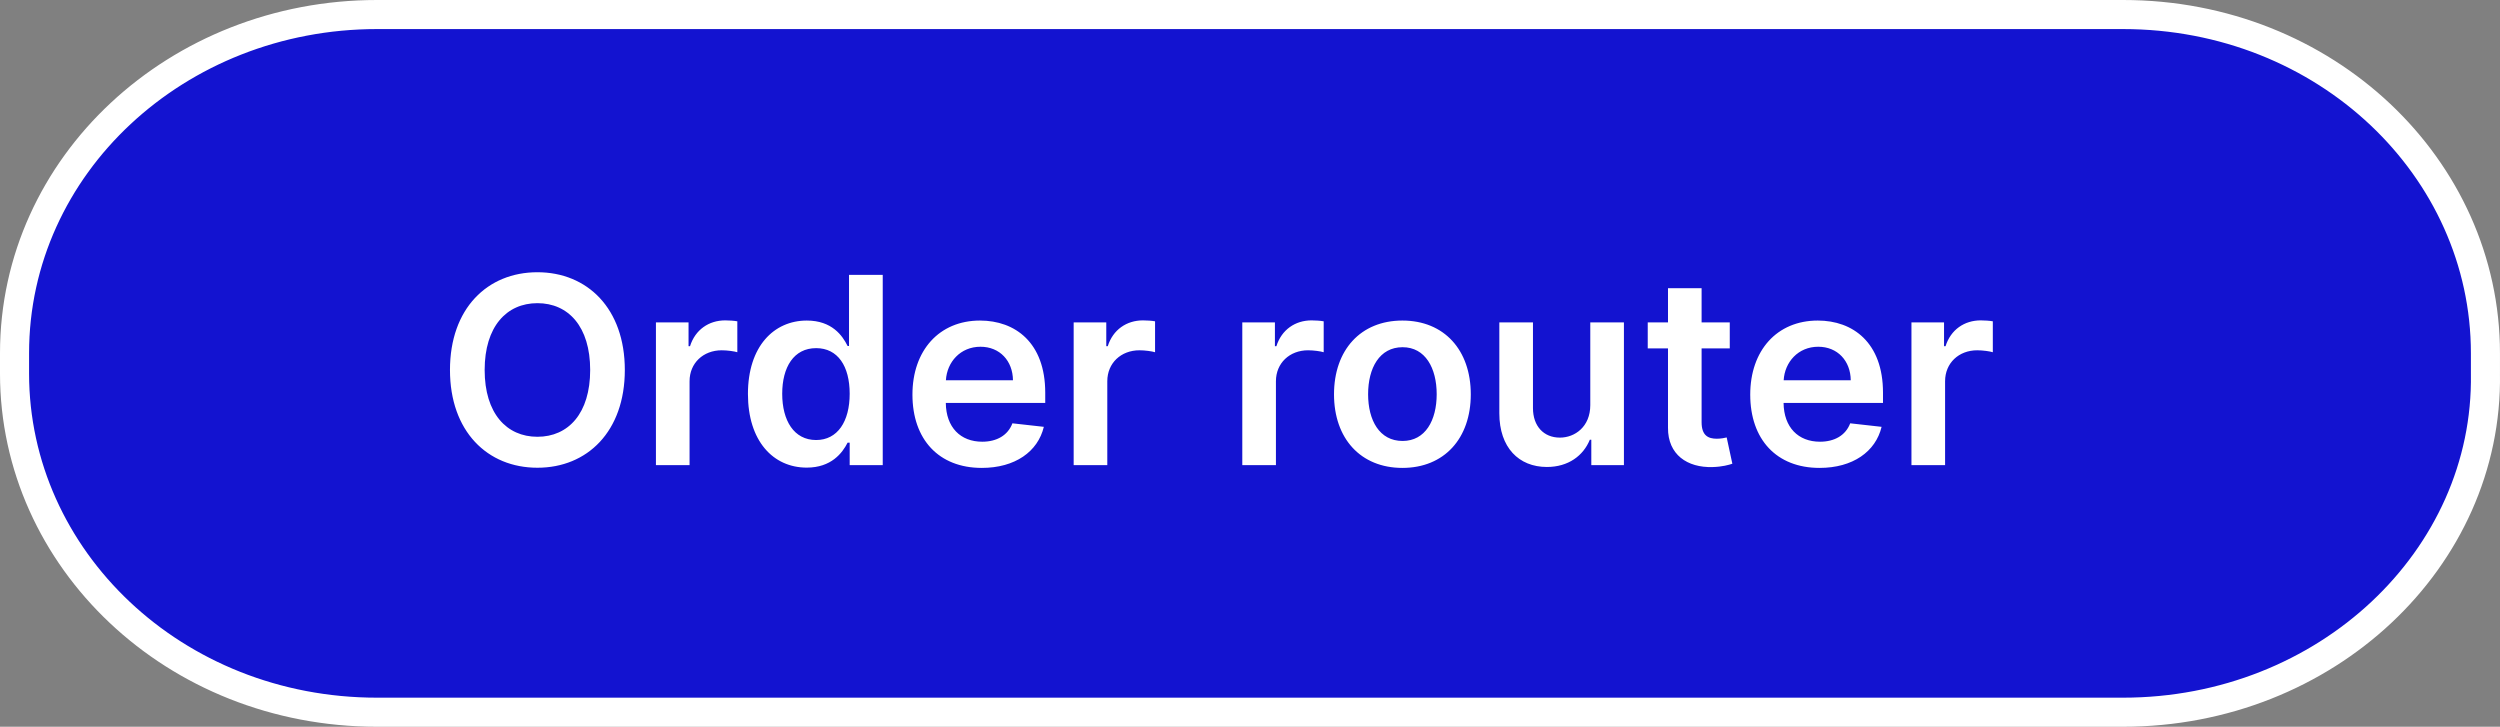 <?xml version="1.0" encoding="UTF-8"?> <svg xmlns="http://www.w3.org/2000/svg" width="86" height="25" viewBox="0 0 86 25" fill="none"><rect x="0" y="0" width="86" height="25" fill="#808080" stroke="none"/> <path d="M85.499 12.849L85.499 12.857C85.6 19.213 80.018 24.5 73.03 24.5H12.969C5.988 24.5 0.5 19.218 0.5 12.849V12.151C0.5 5.687 6.089 0.5 12.969 0.5H73.03C80.01 0.5 85.499 5.782 85.499 12.151L85.499 12.849Z" fill="#1313D0" stroke="white"></path> <path d="M21.494 12.727C21.494 10.611 20.203 9.365 18.487 9.365C16.767 9.365 15.479 10.611 15.479 12.727C15.479 14.84 16.767 16.09 18.487 16.09C20.203 16.09 21.494 14.843 21.494 12.727ZM20.302 12.727C20.302 14.217 19.554 15.025 18.487 15.025C17.423 15.025 16.672 14.217 16.672 12.727C16.672 11.238 17.423 10.429 18.487 10.429C19.554 10.429 20.302 11.238 20.302 12.727ZM22.564 16H23.721V13.114C23.721 12.491 24.191 12.05 24.827 12.05C25.022 12.05 25.265 12.085 25.364 12.117V11.053C25.258 11.033 25.076 11.021 24.948 11.021C24.386 11.021 23.916 11.34 23.737 11.909H23.686V11.091H22.564V16ZM27.752 16.086C28.596 16.086 28.976 15.585 29.158 15.227H29.229V16H30.366V9.455H29.206V11.903H29.158C28.983 11.548 28.621 11.027 27.755 11.027C26.621 11.027 25.729 11.915 25.729 13.552C25.729 15.169 26.595 16.086 27.752 16.086ZM28.075 15.137C27.311 15.137 26.908 14.466 26.908 13.546C26.908 12.631 27.305 11.976 28.075 11.976C28.82 11.976 29.229 12.593 29.229 13.546C29.229 14.498 28.813 15.137 28.075 15.137ZM33.773 16.096C34.917 16.096 35.703 15.537 35.908 14.683L34.827 14.562C34.671 14.977 34.287 15.195 33.789 15.195C33.041 15.195 32.545 14.702 32.536 13.862H35.956V13.507C35.956 11.784 34.92 11.027 33.712 11.027C32.306 11.027 31.388 12.059 31.388 13.574C31.388 15.115 32.293 16.096 33.773 16.096ZM32.539 13.082C32.574 12.456 33.038 11.928 33.728 11.928C34.393 11.928 34.84 12.414 34.846 13.082H32.539ZM36.934 16H38.091V13.114C38.091 12.491 38.561 12.05 39.197 12.05C39.392 12.05 39.635 12.085 39.734 12.117V11.053C39.629 11.033 39.446 11.021 39.319 11.021C38.756 11.021 38.286 11.34 38.107 11.909H38.056V11.091H36.934V16ZM42.735 16H43.892V13.114C43.892 12.491 44.362 12.05 44.998 12.05C45.193 12.05 45.436 12.085 45.535 12.117V11.053C45.429 11.033 45.247 11.021 45.119 11.021C44.557 11.021 44.087 11.34 43.908 11.909H43.857V11.091H42.735V16ZM48.243 16.096C49.681 16.096 50.595 15.083 50.595 13.565C50.595 12.043 49.681 11.027 48.243 11.027C46.804 11.027 45.89 12.043 45.89 13.565C45.89 15.083 46.804 16.096 48.243 16.096ZM48.249 15.169C47.453 15.169 47.063 14.46 47.063 13.561C47.063 12.663 47.453 11.944 48.249 11.944C49.032 11.944 49.422 12.663 49.422 13.561C49.422 14.46 49.032 15.169 48.249 15.169ZM54.706 13.935C54.706 14.683 54.172 15.054 53.661 15.054C53.105 15.054 52.734 14.661 52.734 14.038V11.091H51.577V14.217C51.577 15.396 52.248 16.064 53.213 16.064C53.948 16.064 54.466 15.677 54.69 15.127H54.741V16H55.863V11.091H54.706V13.935ZM59.504 11.091H58.535V9.915H57.379V11.091H56.682V11.986H57.379V14.715C57.372 15.639 58.043 16.093 58.913 16.067C59.242 16.058 59.469 15.994 59.593 15.952L59.398 15.048C59.334 15.064 59.203 15.092 59.06 15.092C58.769 15.092 58.535 14.99 58.535 14.523V11.986H59.504V11.091ZM62.592 16.096C63.736 16.096 64.522 15.537 64.727 14.683L63.647 14.562C63.49 14.977 63.106 15.195 62.608 15.195C61.86 15.195 61.365 14.702 61.355 13.862H64.775V13.507C64.775 11.784 63.739 11.027 62.531 11.027C61.125 11.027 60.208 12.059 60.208 13.574C60.208 15.115 61.112 16.096 62.592 16.096ZM61.358 13.082C61.394 12.456 61.857 11.928 62.547 11.928C63.212 11.928 63.659 12.414 63.666 13.082H61.358ZM65.754 16H66.911V13.114C66.911 12.491 67.38 12.05 68.016 12.05C68.211 12.05 68.454 12.085 68.553 12.117V11.053C68.448 11.033 68.266 11.021 68.138 11.021C67.575 11.021 67.106 11.34 66.927 11.909H66.875V11.091H65.754V16Z" fill="white"></path> </svg> 